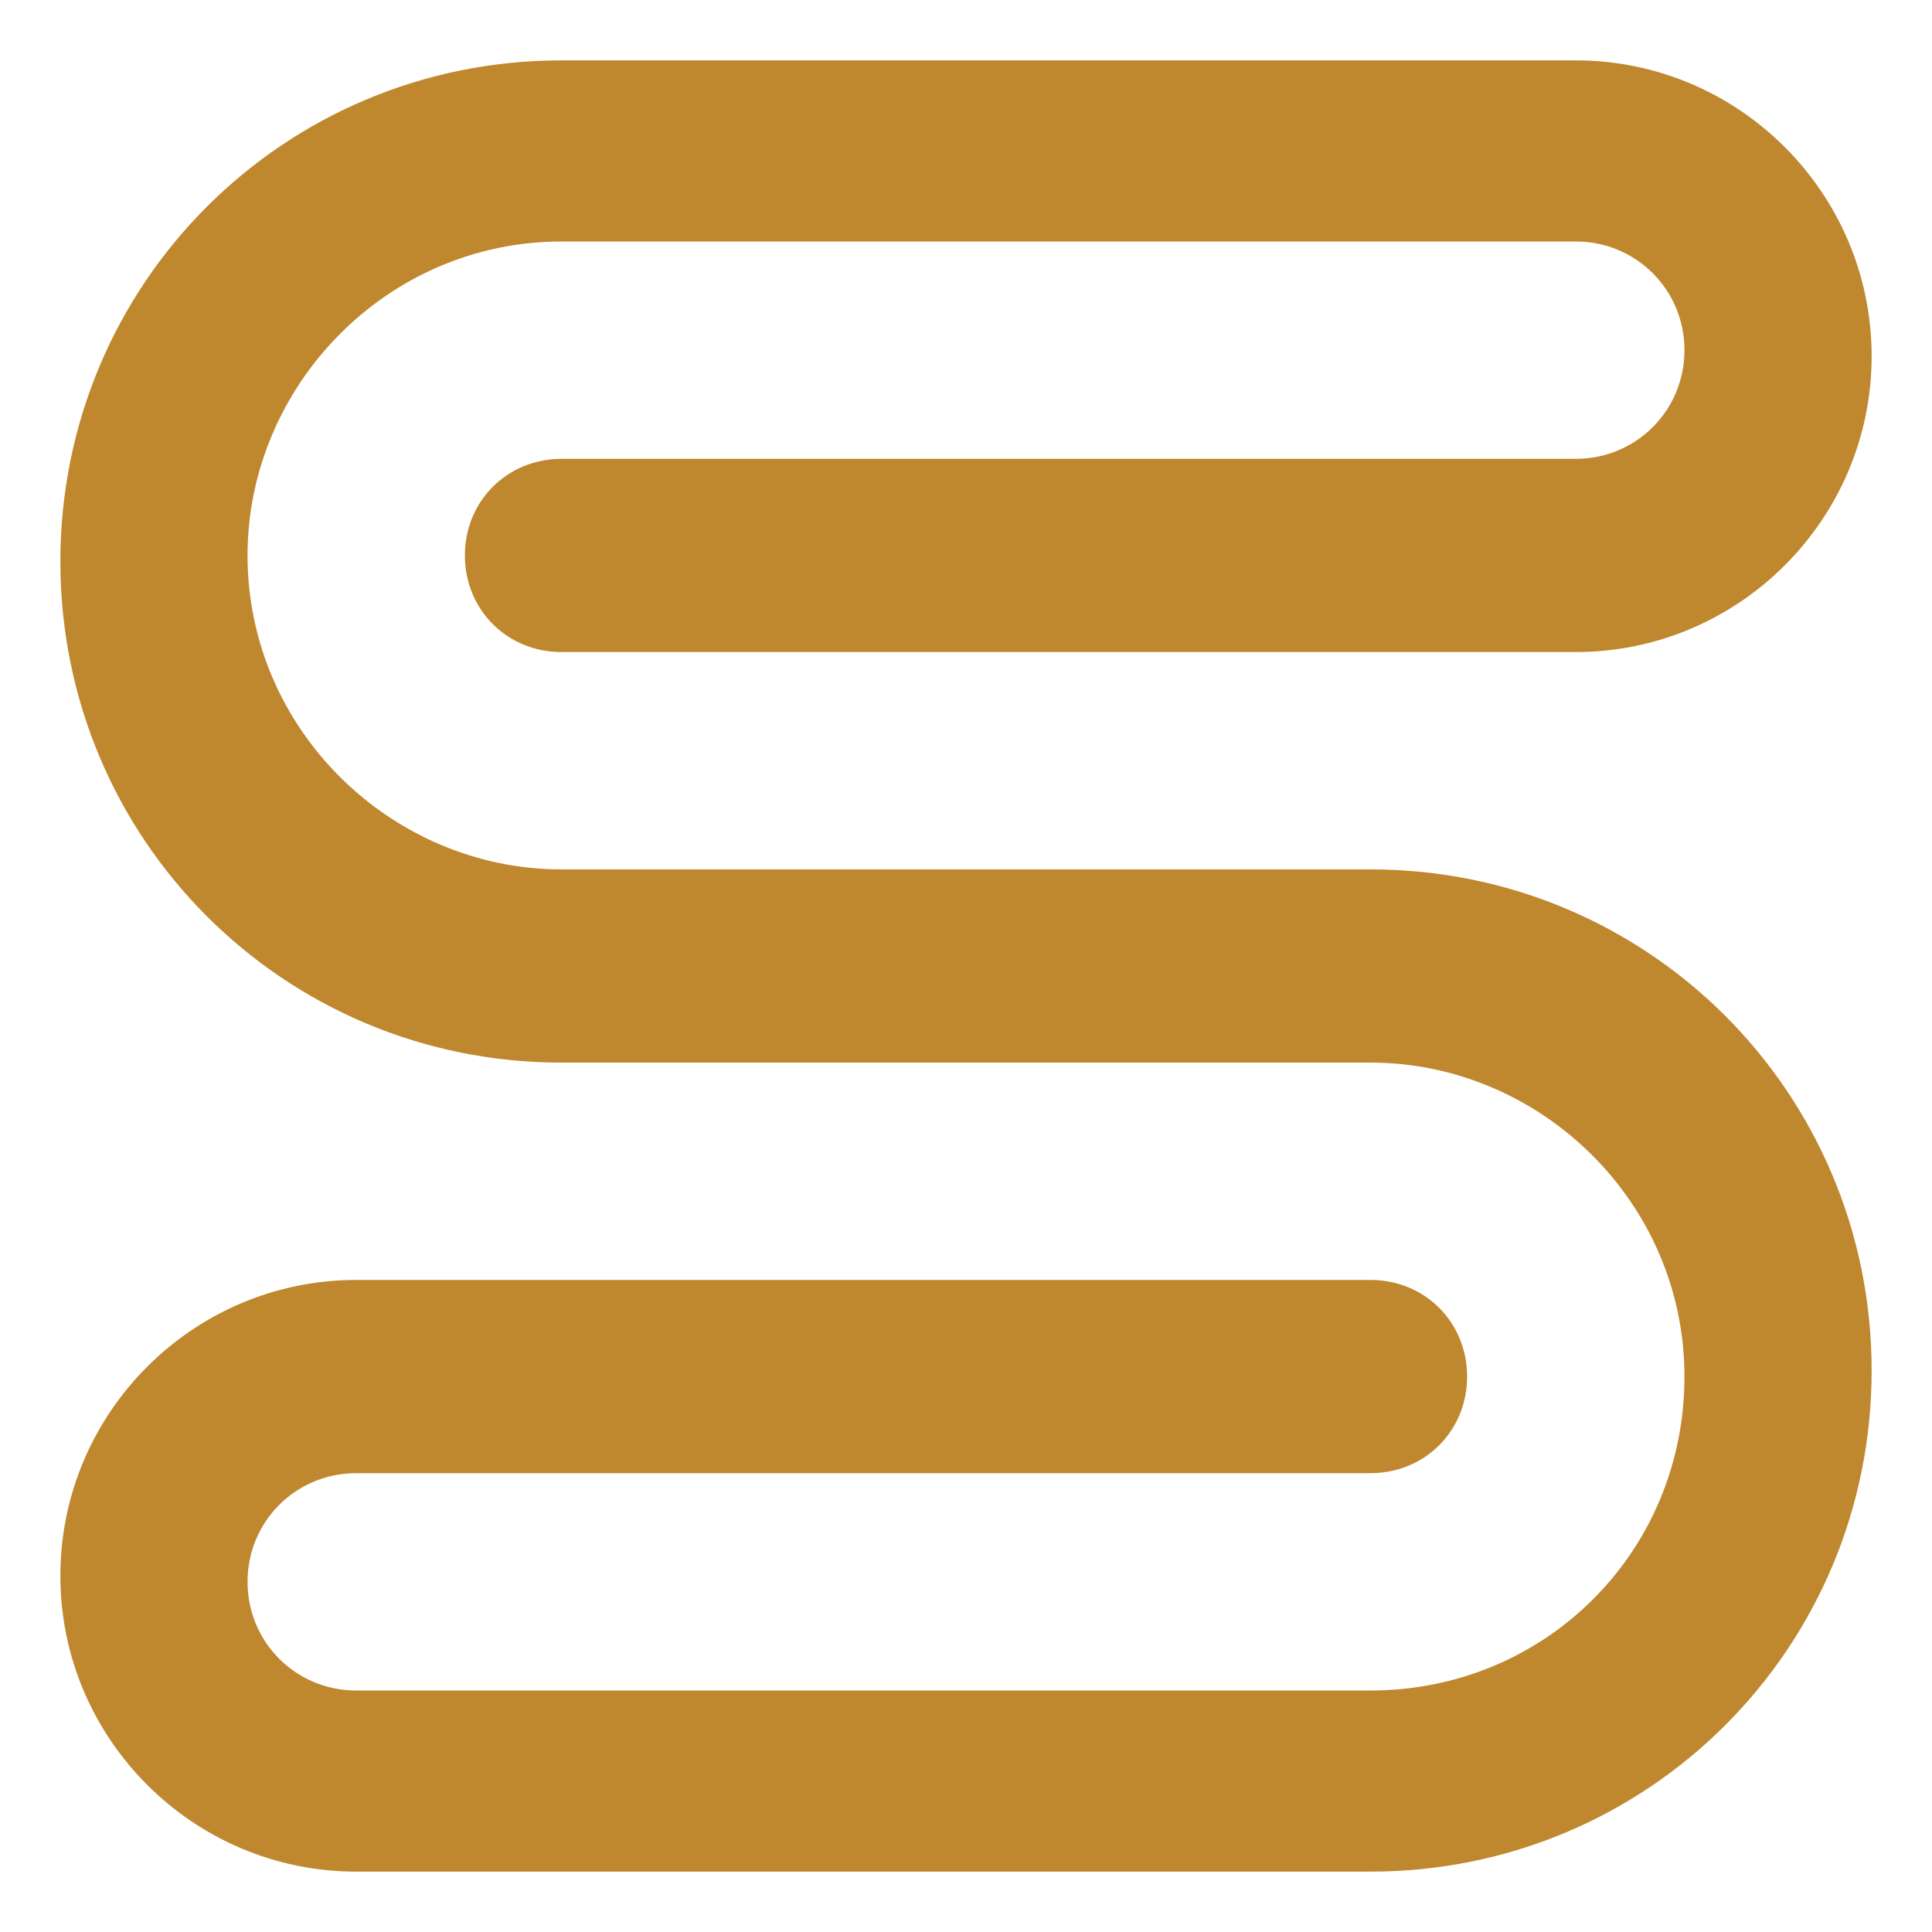 <?xml version="1.0" encoding="utf-8"?>
<!-- Generator: Adobe Illustrator 24.1.0, SVG Export Plug-In . SVG Version: 6.00 Build 0)  -->
<svg version="1.1" id="Layer_1" xmlns="http://www.w3.org/2000/svg" xmlns:xlink="http://www.w3.org/1999/xlink" x="0px" y="0px"
	 width="32px" height="32px" viewBox="0 0 32 32" style="enable-background:new 0 0 32 32;" xml:space="preserve">
<style type="text/css">
	.st0{fill:#BF872E;}
</style>
<path class="st0" d="M22.7,14.4H9.3c-2.8,0-5.2-2.3-5.2-5.2c0-2.8,2.3-5.2,5.2-5.2c0,0,0,0,0,0h16.8c0,0,0,0,0,0
	c1,0,1.8,0.8,1.8,1.8c0,1-0.8,1.8-1.8,1.8c0,0,0,0,0,0H9.3c-0.9,0-1.6,0.7-1.6,1.6c0,0.9,0.7,1.6,1.6,1.6h16.8c0,0,0,0,0,0
	c2.7,0,4.9-2.2,4.9-4.9C31,3.2,28.8,1,26.1,1c0,0,0,0,0,0H9.3c0,0,0,0,0,0C4.7,1,1,4.7,1,9.3c0,4.6,3.7,8.3,8.3,8.3h13.4
	c2.8,0,5.2,2.3,5.2,5.2s-2.3,5.2-5.2,5.2c0,0,0,0,0,0H5.9c0,0,0,0,0,0c-1,0-1.8-0.8-1.8-1.8c0-1,0.8-1.8,1.8-1.8c0,0,0,0,0,0h16.8
	c0.9,0,1.6-0.7,1.6-1.6c0-0.9-0.7-1.6-1.6-1.6H5.9c0,0,0,0,0,0c-2.7,0-4.9,2.2-4.9,4.9C1,28.8,3.2,31,5.9,31c0,0,0,0,0,0h16.8
	c0,0,0,0,0,0c4.6,0,8.3-3.7,8.3-8.3C31,18.1,27.3,14.4,22.7,14.4z"/>
</svg>
